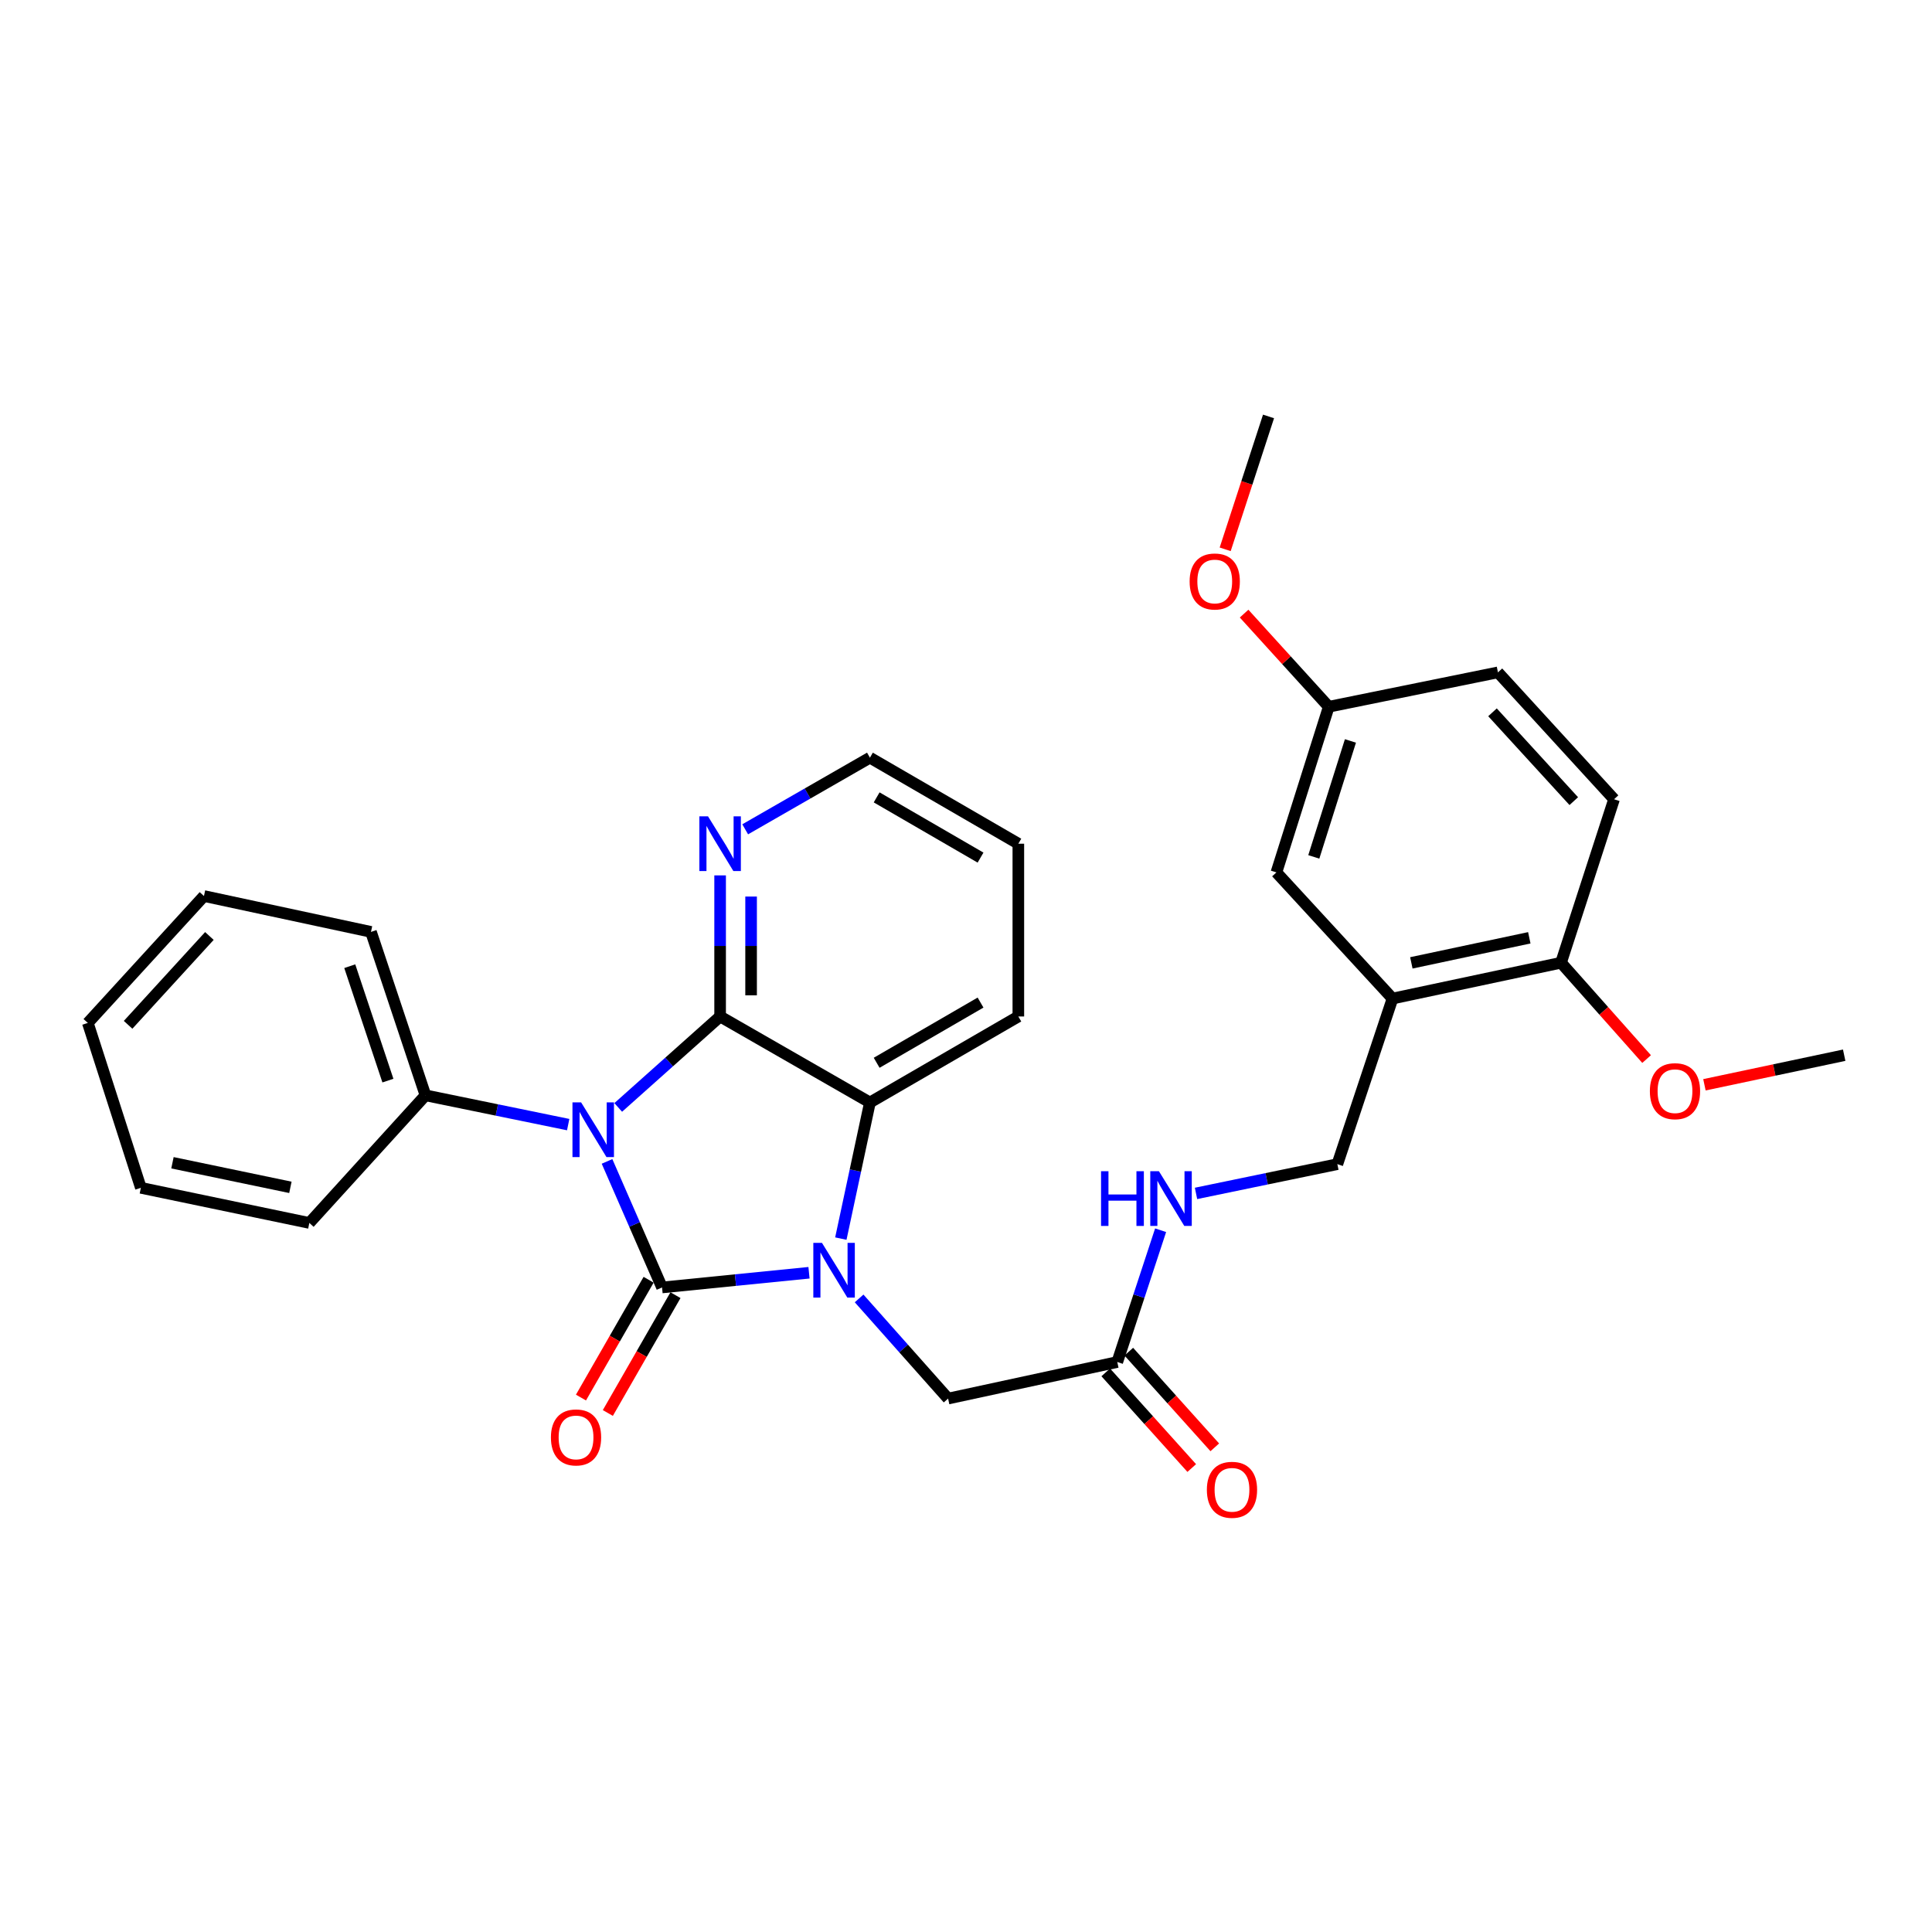 <?xml version='1.0' encoding='iso-8859-1'?>
<svg version='1.1' baseProfile='full'
              xmlns='http://www.w3.org/2000/svg'
                      xmlns:rdkit='http://www.rdkit.org/xml'
                      xmlns:xlink='http://www.w3.org/1999/xlink'
                  xml:space='preserve'
width='1000px' height='1000px' viewBox='0 0 1000 1000'>
<!-- END OF HEADER -->
<rect style='opacity:1.0;fill:#FFFFFF;stroke:none' width='1000' height='1000' x='0' y='0'> </rect>
<path class='bond-0' d='M 342.673,666.386 L 328.436,633.764' style='fill:none;fill-rule:evenodd;stroke:#000000;stroke-width:6px;stroke-linecap:butt;stroke-linejoin:miter;stroke-opacity:1' />
<path class='bond-0' d='M 328.436,633.764 L 314.199,601.143' style='fill:none;fill-rule:evenodd;stroke:#0000FF;stroke-width:6px;stroke-linecap:butt;stroke-linejoin:miter;stroke-opacity:1' />
<path class='bond-1' d='M 342.673,666.386 L 380.706,662.581' style='fill:none;fill-rule:evenodd;stroke:#000000;stroke-width:6px;stroke-linecap:butt;stroke-linejoin:miter;stroke-opacity:1' />
<path class='bond-1' d='M 380.706,662.581 L 418.738,658.775' style='fill:none;fill-rule:evenodd;stroke:#0000FF;stroke-width:6px;stroke-linecap:butt;stroke-linejoin:miter;stroke-opacity:1' />
<path class='bond-7' d='M 335.72,662.394 L 318.214,692.887' style='fill:none;fill-rule:evenodd;stroke:#000000;stroke-width:6px;stroke-linecap:butt;stroke-linejoin:miter;stroke-opacity:1' />
<path class='bond-7' d='M 318.214,692.887 L 300.708,723.379' style='fill:none;fill-rule:evenodd;stroke:#FF0000;stroke-width:6px;stroke-linecap:butt;stroke-linejoin:miter;stroke-opacity:1' />
<path class='bond-7' d='M 349.627,670.378 L 332.121,700.87' style='fill:none;fill-rule:evenodd;stroke:#000000;stroke-width:6px;stroke-linecap:butt;stroke-linejoin:miter;stroke-opacity:1' />
<path class='bond-7' d='M 332.121,700.87 L 314.615,731.363' style='fill:none;fill-rule:evenodd;stroke:#FF0000;stroke-width:6px;stroke-linecap:butt;stroke-linejoin:miter;stroke-opacity:1' />
<path class='bond-2' d='M 319.989,573.205 L 346.36,549.667' style='fill:none;fill-rule:evenodd;stroke:#0000FF;stroke-width:6px;stroke-linecap:butt;stroke-linejoin:miter;stroke-opacity:1' />
<path class='bond-2' d='M 346.36,549.667 L 372.731,526.128' style='fill:none;fill-rule:evenodd;stroke:#000000;stroke-width:6px;stroke-linecap:butt;stroke-linejoin:miter;stroke-opacity:1' />
<path class='bond-8' d='M 294.092,582.097 L 257.158,574.518' style='fill:none;fill-rule:evenodd;stroke:#0000FF;stroke-width:6px;stroke-linecap:butt;stroke-linejoin:miter;stroke-opacity:1' />
<path class='bond-8' d='M 257.158,574.518 L 220.224,566.939' style='fill:none;fill-rule:evenodd;stroke:#000000;stroke-width:6px;stroke-linecap:butt;stroke-linejoin:miter;stroke-opacity:1' />
<path class='bond-3' d='M 435.216,641.097 L 442.744,605.871' style='fill:none;fill-rule:evenodd;stroke:#0000FF;stroke-width:6px;stroke-linecap:butt;stroke-linejoin:miter;stroke-opacity:1' />
<path class='bond-3' d='M 442.744,605.871 L 450.272,570.645' style='fill:none;fill-rule:evenodd;stroke:#000000;stroke-width:6px;stroke-linecap:butt;stroke-linejoin:miter;stroke-opacity:1' />
<path class='bond-5' d='M 444.677,672.064 L 467.706,697.982' style='fill:none;fill-rule:evenodd;stroke:#0000FF;stroke-width:6px;stroke-linecap:butt;stroke-linejoin:miter;stroke-opacity:1' />
<path class='bond-5' d='M 467.706,697.982 L 490.735,723.9' style='fill:none;fill-rule:evenodd;stroke:#000000;stroke-width:6px;stroke-linecap:butt;stroke-linejoin:miter;stroke-opacity:1' />
<path class='bond-6' d='M 372.731,526.128 L 372.731,489.614' style='fill:none;fill-rule:evenodd;stroke:#000000;stroke-width:6px;stroke-linecap:butt;stroke-linejoin:miter;stroke-opacity:1' />
<path class='bond-6' d='M 372.731,489.614 L 372.731,453.099' style='fill:none;fill-rule:evenodd;stroke:#0000FF;stroke-width:6px;stroke-linecap:butt;stroke-linejoin:miter;stroke-opacity:1' />
<path class='bond-6' d='M 388.767,515.174 L 388.767,489.614' style='fill:none;fill-rule:evenodd;stroke:#000000;stroke-width:6px;stroke-linecap:butt;stroke-linejoin:miter;stroke-opacity:1' />
<path class='bond-6' d='M 388.767,489.614 L 388.767,464.053' style='fill:none;fill-rule:evenodd;stroke:#0000FF;stroke-width:6px;stroke-linecap:butt;stroke-linejoin:miter;stroke-opacity:1' />
<path class='bond-30' d='M 372.731,526.128 L 450.272,570.645' style='fill:none;fill-rule:evenodd;stroke:#000000;stroke-width:6px;stroke-linecap:butt;stroke-linejoin:miter;stroke-opacity:1' />
<path class='bond-18' d='M 450.272,570.645 L 527.091,526.128' style='fill:none;fill-rule:evenodd;stroke:#000000;stroke-width:6px;stroke-linecap:butt;stroke-linejoin:miter;stroke-opacity:1' />
<path class='bond-18' d='M 453.755,550.093 L 507.528,518.931' style='fill:none;fill-rule:evenodd;stroke:#000000;stroke-width:6px;stroke-linecap:butt;stroke-linejoin:miter;stroke-opacity:1' />
<path class='bond-4' d='M 720.765,516.845 L 692.213,602.564' style='fill:none;fill-rule:evenodd;stroke:#000000;stroke-width:6px;stroke-linecap:butt;stroke-linejoin:miter;stroke-opacity:1' />
<path class='bond-11' d='M 720.765,516.845 L 807.981,498.306' style='fill:none;fill-rule:evenodd;stroke:#000000;stroke-width:6px;stroke-linecap:butt;stroke-linejoin:miter;stroke-opacity:1' />
<path class='bond-11' d='M 730.513,498.379 L 791.564,485.402' style='fill:none;fill-rule:evenodd;stroke:#000000;stroke-width:6px;stroke-linecap:butt;stroke-linejoin:miter;stroke-opacity:1' />
<path class='bond-13' d='M 720.765,516.845 L 660.667,451.554' style='fill:none;fill-rule:evenodd;stroke:#000000;stroke-width:6px;stroke-linecap:butt;stroke-linejoin:miter;stroke-opacity:1' />
<path class='bond-9' d='M 490.735,723.9 L 578.298,704.978' style='fill:none;fill-rule:evenodd;stroke:#000000;stroke-width:6px;stroke-linecap:butt;stroke-linejoin:miter;stroke-opacity:1' />
<path class='bond-21' d='M 385.707,429.251 L 417.989,410.71' style='fill:none;fill-rule:evenodd;stroke:#0000FF;stroke-width:6px;stroke-linecap:butt;stroke-linejoin:miter;stroke-opacity:1' />
<path class='bond-21' d='M 417.989,410.71 L 450.272,392.169' style='fill:none;fill-rule:evenodd;stroke:#000000;stroke-width:6px;stroke-linecap:butt;stroke-linejoin:miter;stroke-opacity:1' />
<path class='bond-22' d='M 220.224,566.939 L 192.019,482.342' style='fill:none;fill-rule:evenodd;stroke:#000000;stroke-width:6px;stroke-linecap:butt;stroke-linejoin:miter;stroke-opacity:1' />
<path class='bond-22' d='M 200.781,559.321 L 181.038,500.104' style='fill:none;fill-rule:evenodd;stroke:#000000;stroke-width:6px;stroke-linecap:butt;stroke-linejoin:miter;stroke-opacity:1' />
<path class='bond-23' d='M 220.224,566.939 L 160.118,632.996' style='fill:none;fill-rule:evenodd;stroke:#000000;stroke-width:6px;stroke-linecap:butt;stroke-linejoin:miter;stroke-opacity:1' />
<path class='bond-10' d='M 578.298,704.978 L 589.514,670.873' style='fill:none;fill-rule:evenodd;stroke:#000000;stroke-width:6px;stroke-linecap:butt;stroke-linejoin:miter;stroke-opacity:1' />
<path class='bond-10' d='M 589.514,670.873 L 600.731,636.768' style='fill:none;fill-rule:evenodd;stroke:#0000FF;stroke-width:6px;stroke-linecap:butt;stroke-linejoin:miter;stroke-opacity:1' />
<path class='bond-14' d='M 572.335,710.338 L 594.589,735.096' style='fill:none;fill-rule:evenodd;stroke:#000000;stroke-width:6px;stroke-linecap:butt;stroke-linejoin:miter;stroke-opacity:1' />
<path class='bond-14' d='M 594.589,735.096 L 616.844,759.855' style='fill:none;fill-rule:evenodd;stroke:#FF0000;stroke-width:6px;stroke-linecap:butt;stroke-linejoin:miter;stroke-opacity:1' />
<path class='bond-14' d='M 584.261,699.618 L 606.515,724.377' style='fill:none;fill-rule:evenodd;stroke:#000000;stroke-width:6px;stroke-linecap:butt;stroke-linejoin:miter;stroke-opacity:1' />
<path class='bond-14' d='M 606.515,724.377 L 628.77,749.135' style='fill:none;fill-rule:evenodd;stroke:#FF0000;stroke-width:6px;stroke-linecap:butt;stroke-linejoin:miter;stroke-opacity:1' />
<path class='bond-12' d='M 619.058,617.704 L 655.635,610.134' style='fill:none;fill-rule:evenodd;stroke:#0000FF;stroke-width:6px;stroke-linecap:butt;stroke-linejoin:miter;stroke-opacity:1' />
<path class='bond-12' d='M 655.635,610.134 L 692.213,602.564' style='fill:none;fill-rule:evenodd;stroke:#000000;stroke-width:6px;stroke-linecap:butt;stroke-linejoin:miter;stroke-opacity:1' />
<path class='bond-15' d='M 807.981,498.306 L 835.428,413.692' style='fill:none;fill-rule:evenodd;stroke:#000000;stroke-width:6px;stroke-linecap:butt;stroke-linejoin:miter;stroke-opacity:1' />
<path class='bond-19' d='M 807.981,498.306 L 830.13,523.239' style='fill:none;fill-rule:evenodd;stroke:#000000;stroke-width:6px;stroke-linecap:butt;stroke-linejoin:miter;stroke-opacity:1' />
<path class='bond-19' d='M 830.13,523.239 L 852.279,548.171' style='fill:none;fill-rule:evenodd;stroke:#FF0000;stroke-width:6px;stroke-linecap:butt;stroke-linejoin:miter;stroke-opacity:1' />
<path class='bond-16' d='M 660.667,451.554 L 687.758,365.817' style='fill:none;fill-rule:evenodd;stroke:#000000;stroke-width:6px;stroke-linecap:butt;stroke-linejoin:miter;stroke-opacity:1' />
<path class='bond-16' d='M 680.021,443.525 L 698.985,383.509' style='fill:none;fill-rule:evenodd;stroke:#000000;stroke-width:6px;stroke-linecap:butt;stroke-linejoin:miter;stroke-opacity:1' />
<path class='bond-33' d='M 835.428,413.692 L 775.33,348.018' style='fill:none;fill-rule:evenodd;stroke:#000000;stroke-width:6px;stroke-linecap:butt;stroke-linejoin:miter;stroke-opacity:1' />
<path class='bond-33' d='M 814.583,414.666 L 772.515,368.694' style='fill:none;fill-rule:evenodd;stroke:#000000;stroke-width:6px;stroke-linecap:butt;stroke-linejoin:miter;stroke-opacity:1' />
<path class='bond-17' d='M 687.758,365.817 L 775.33,348.018' style='fill:none;fill-rule:evenodd;stroke:#000000;stroke-width:6px;stroke-linecap:butt;stroke-linejoin:miter;stroke-opacity:1' />
<path class='bond-20' d='M 687.758,365.817 L 665.85,341.712' style='fill:none;fill-rule:evenodd;stroke:#000000;stroke-width:6px;stroke-linecap:butt;stroke-linejoin:miter;stroke-opacity:1' />
<path class='bond-20' d='M 665.85,341.712 L 643.941,317.607' style='fill:none;fill-rule:evenodd;stroke:#FF0000;stroke-width:6px;stroke-linecap:butt;stroke-linejoin:miter;stroke-opacity:1' />
<path class='bond-26' d='M 527.091,526.128 L 527.091,436.703' style='fill:none;fill-rule:evenodd;stroke:#000000;stroke-width:6px;stroke-linecap:butt;stroke-linejoin:miter;stroke-opacity:1' />
<path class='bond-24' d='M 882.211,561.486 L 918.378,553.829' style='fill:none;fill-rule:evenodd;stroke:#FF0000;stroke-width:6px;stroke-linecap:butt;stroke-linejoin:miter;stroke-opacity:1' />
<path class='bond-24' d='M 918.378,553.829 L 954.545,546.173' style='fill:none;fill-rule:evenodd;stroke:#000000;stroke-width:6px;stroke-linecap:butt;stroke-linejoin:miter;stroke-opacity:1' />
<path class='bond-25' d='M 634.151,284.327 L 645.369,249.937' style='fill:none;fill-rule:evenodd;stroke:#FF0000;stroke-width:6px;stroke-linecap:butt;stroke-linejoin:miter;stroke-opacity:1' />
<path class='bond-25' d='M 645.369,249.937 L 656.587,215.546' style='fill:none;fill-rule:evenodd;stroke:#000000;stroke-width:6px;stroke-linecap:butt;stroke-linejoin:miter;stroke-opacity:1' />
<path class='bond-31' d='M 450.272,392.169 L 527.091,436.703' style='fill:none;fill-rule:evenodd;stroke:#000000;stroke-width:6px;stroke-linecap:butt;stroke-linejoin:miter;stroke-opacity:1' />
<path class='bond-31' d='M 453.752,412.722 L 507.526,443.896' style='fill:none;fill-rule:evenodd;stroke:#000000;stroke-width:6px;stroke-linecap:butt;stroke-linejoin:miter;stroke-opacity:1' />
<path class='bond-28' d='M 192.019,482.342 L 105.57,463.785' style='fill:none;fill-rule:evenodd;stroke:#000000;stroke-width:6px;stroke-linecap:butt;stroke-linejoin:miter;stroke-opacity:1' />
<path class='bond-27' d='M 160.118,632.996 L 72.911,614.814' style='fill:none;fill-rule:evenodd;stroke:#000000;stroke-width:6px;stroke-linecap:butt;stroke-linejoin:miter;stroke-opacity:1' />
<path class='bond-27' d='M 150.31,614.571 L 89.265,601.843' style='fill:none;fill-rule:evenodd;stroke:#000000;stroke-width:6px;stroke-linecap:butt;stroke-linejoin:miter;stroke-opacity:1' />
<path class='bond-29' d='M 72.911,614.814 L 45.455,529.469' style='fill:none;fill-rule:evenodd;stroke:#000000;stroke-width:6px;stroke-linecap:butt;stroke-linejoin:miter;stroke-opacity:1' />
<path class='bond-32' d='M 105.57,463.785 L 45.455,529.469' style='fill:none;fill-rule:evenodd;stroke:#000000;stroke-width:6px;stroke-linecap:butt;stroke-linejoin:miter;stroke-opacity:1' />
<path class='bond-32' d='M 108.382,484.464 L 66.301,530.443' style='fill:none;fill-rule:evenodd;stroke:#000000;stroke-width:6px;stroke-linecap:butt;stroke-linejoin:miter;stroke-opacity:1' />
<path  class='atom-1' d='M 300.788 570.596
L 310.068 585.596
Q 310.988 587.076, 312.468 589.756
Q 313.948 592.436, 314.028 592.596
L 314.028 570.596
L 317.788 570.596
L 317.788 598.916
L 313.908 598.916
L 303.948 582.516
Q 302.788 580.596, 301.548 578.396
Q 300.348 576.196, 299.988 575.516
L 299.988 598.916
L 296.308 598.916
L 296.308 570.596
L 300.788 570.596
' fill='#0000FF'/>
<path  class='atom-2' d='M 425.455 643.317
L 434.735 658.317
Q 435.655 659.797, 437.135 662.477
Q 438.615 665.157, 438.695 665.317
L 438.695 643.317
L 442.455 643.317
L 442.455 671.637
L 438.575 671.637
L 428.615 655.237
Q 427.455 653.317, 426.215 651.117
Q 425.015 648.917, 424.655 648.237
L 424.655 671.637
L 420.975 671.637
L 420.975 643.317
L 425.455 643.317
' fill='#0000FF'/>
<path  class='atom-7' d='M 366.471 422.543
L 375.751 437.543
Q 376.671 439.023, 378.151 441.703
Q 379.631 444.383, 379.711 444.543
L 379.711 422.543
L 383.471 422.543
L 383.471 450.863
L 379.591 450.863
L 369.631 434.463
Q 368.471 432.543, 367.231 430.343
Q 366.031 428.143, 365.671 427.463
L 365.671 450.863
L 361.991 450.863
L 361.991 422.543
L 366.471 422.543
' fill='#0000FF'/>
<path  class='atom-8' d='M 285.157 744.007
Q 285.157 737.207, 288.517 733.407
Q 291.877 729.607, 298.157 729.607
Q 304.437 729.607, 307.797 733.407
Q 311.157 737.207, 311.157 744.007
Q 311.157 750.887, 307.757 754.807
Q 304.357 758.687, 298.157 758.687
Q 291.917 758.687, 288.517 754.807
Q 285.157 750.927, 285.157 744.007
M 298.157 755.487
Q 302.477 755.487, 304.797 752.607
Q 307.157 749.687, 307.157 744.007
Q 307.157 738.447, 304.797 735.647
Q 302.477 732.807, 298.157 732.807
Q 293.837 732.807, 291.477 735.607
Q 289.157 738.407, 289.157 744.007
Q 289.157 749.727, 291.477 752.607
Q 293.837 755.487, 298.157 755.487
' fill='#FF0000'/>
<path  class='atom-11' d='M 569.9 606.222
L 573.74 606.222
L 573.74 618.262
L 588.22 618.262
L 588.22 606.222
L 592.06 606.222
L 592.06 634.542
L 588.22 634.542
L 588.22 621.462
L 573.74 621.462
L 573.74 634.542
L 569.9 634.542
L 569.9 606.222
' fill='#0000FF'/>
<path  class='atom-11' d='M 599.86 606.222
L 609.14 621.222
Q 610.06 622.702, 611.54 625.382
Q 613.02 628.062, 613.1 628.222
L 613.1 606.222
L 616.86 606.222
L 616.86 634.542
L 612.98 634.542
L 603.02 618.142
Q 601.86 616.222, 600.62 614.022
Q 599.42 611.822, 599.06 611.142
L 599.06 634.542
L 595.38 634.542
L 595.38 606.222
L 599.86 606.222
' fill='#0000FF'/>
<path  class='atom-15' d='M 624.674 771.116
Q 624.674 764.316, 628.034 760.516
Q 631.394 756.716, 637.674 756.716
Q 643.954 756.716, 647.314 760.516
Q 650.674 764.316, 650.674 771.116
Q 650.674 777.996, 647.274 781.916
Q 643.874 785.796, 637.674 785.796
Q 631.434 785.796, 628.034 781.916
Q 624.674 778.036, 624.674 771.116
M 637.674 782.596
Q 641.994 782.596, 644.314 779.716
Q 646.674 776.796, 646.674 771.116
Q 646.674 765.556, 644.314 762.756
Q 641.994 759.916, 637.674 759.916
Q 633.354 759.916, 630.994 762.716
Q 628.674 765.516, 628.674 771.116
Q 628.674 776.836, 630.994 779.716
Q 633.354 782.596, 637.674 782.596
' fill='#FF0000'/>
<path  class='atom-20' d='M 853.974 564.791
Q 853.974 557.991, 857.334 554.191
Q 860.694 550.391, 866.974 550.391
Q 873.254 550.391, 876.614 554.191
Q 879.974 557.991, 879.974 564.791
Q 879.974 571.671, 876.574 575.591
Q 873.174 579.471, 866.974 579.471
Q 860.734 579.471, 857.334 575.591
Q 853.974 571.711, 853.974 564.791
M 866.974 576.271
Q 871.294 576.271, 873.614 573.391
Q 875.974 570.471, 875.974 564.791
Q 875.974 559.231, 873.614 556.431
Q 871.294 553.591, 866.974 553.591
Q 862.654 553.591, 860.294 556.391
Q 857.974 559.191, 857.974 564.791
Q 857.974 570.511, 860.294 573.391
Q 862.654 576.271, 866.974 576.271
' fill='#FF0000'/>
<path  class='atom-21' d='M 615.748 300.971
Q 615.748 294.171, 619.108 290.371
Q 622.468 286.571, 628.748 286.571
Q 635.028 286.571, 638.388 290.371
Q 641.748 294.171, 641.748 300.971
Q 641.748 307.851, 638.348 311.771
Q 634.948 315.651, 628.748 315.651
Q 622.508 315.651, 619.108 311.771
Q 615.748 307.891, 615.748 300.971
M 628.748 312.451
Q 633.068 312.451, 635.388 309.571
Q 637.748 306.651, 637.748 300.971
Q 637.748 295.411, 635.388 292.611
Q 633.068 289.771, 628.748 289.771
Q 624.428 289.771, 622.068 292.571
Q 619.748 295.371, 619.748 300.971
Q 619.748 306.691, 622.068 309.571
Q 624.428 312.451, 628.748 312.451
' fill='#FF0000'/>
</svg>

